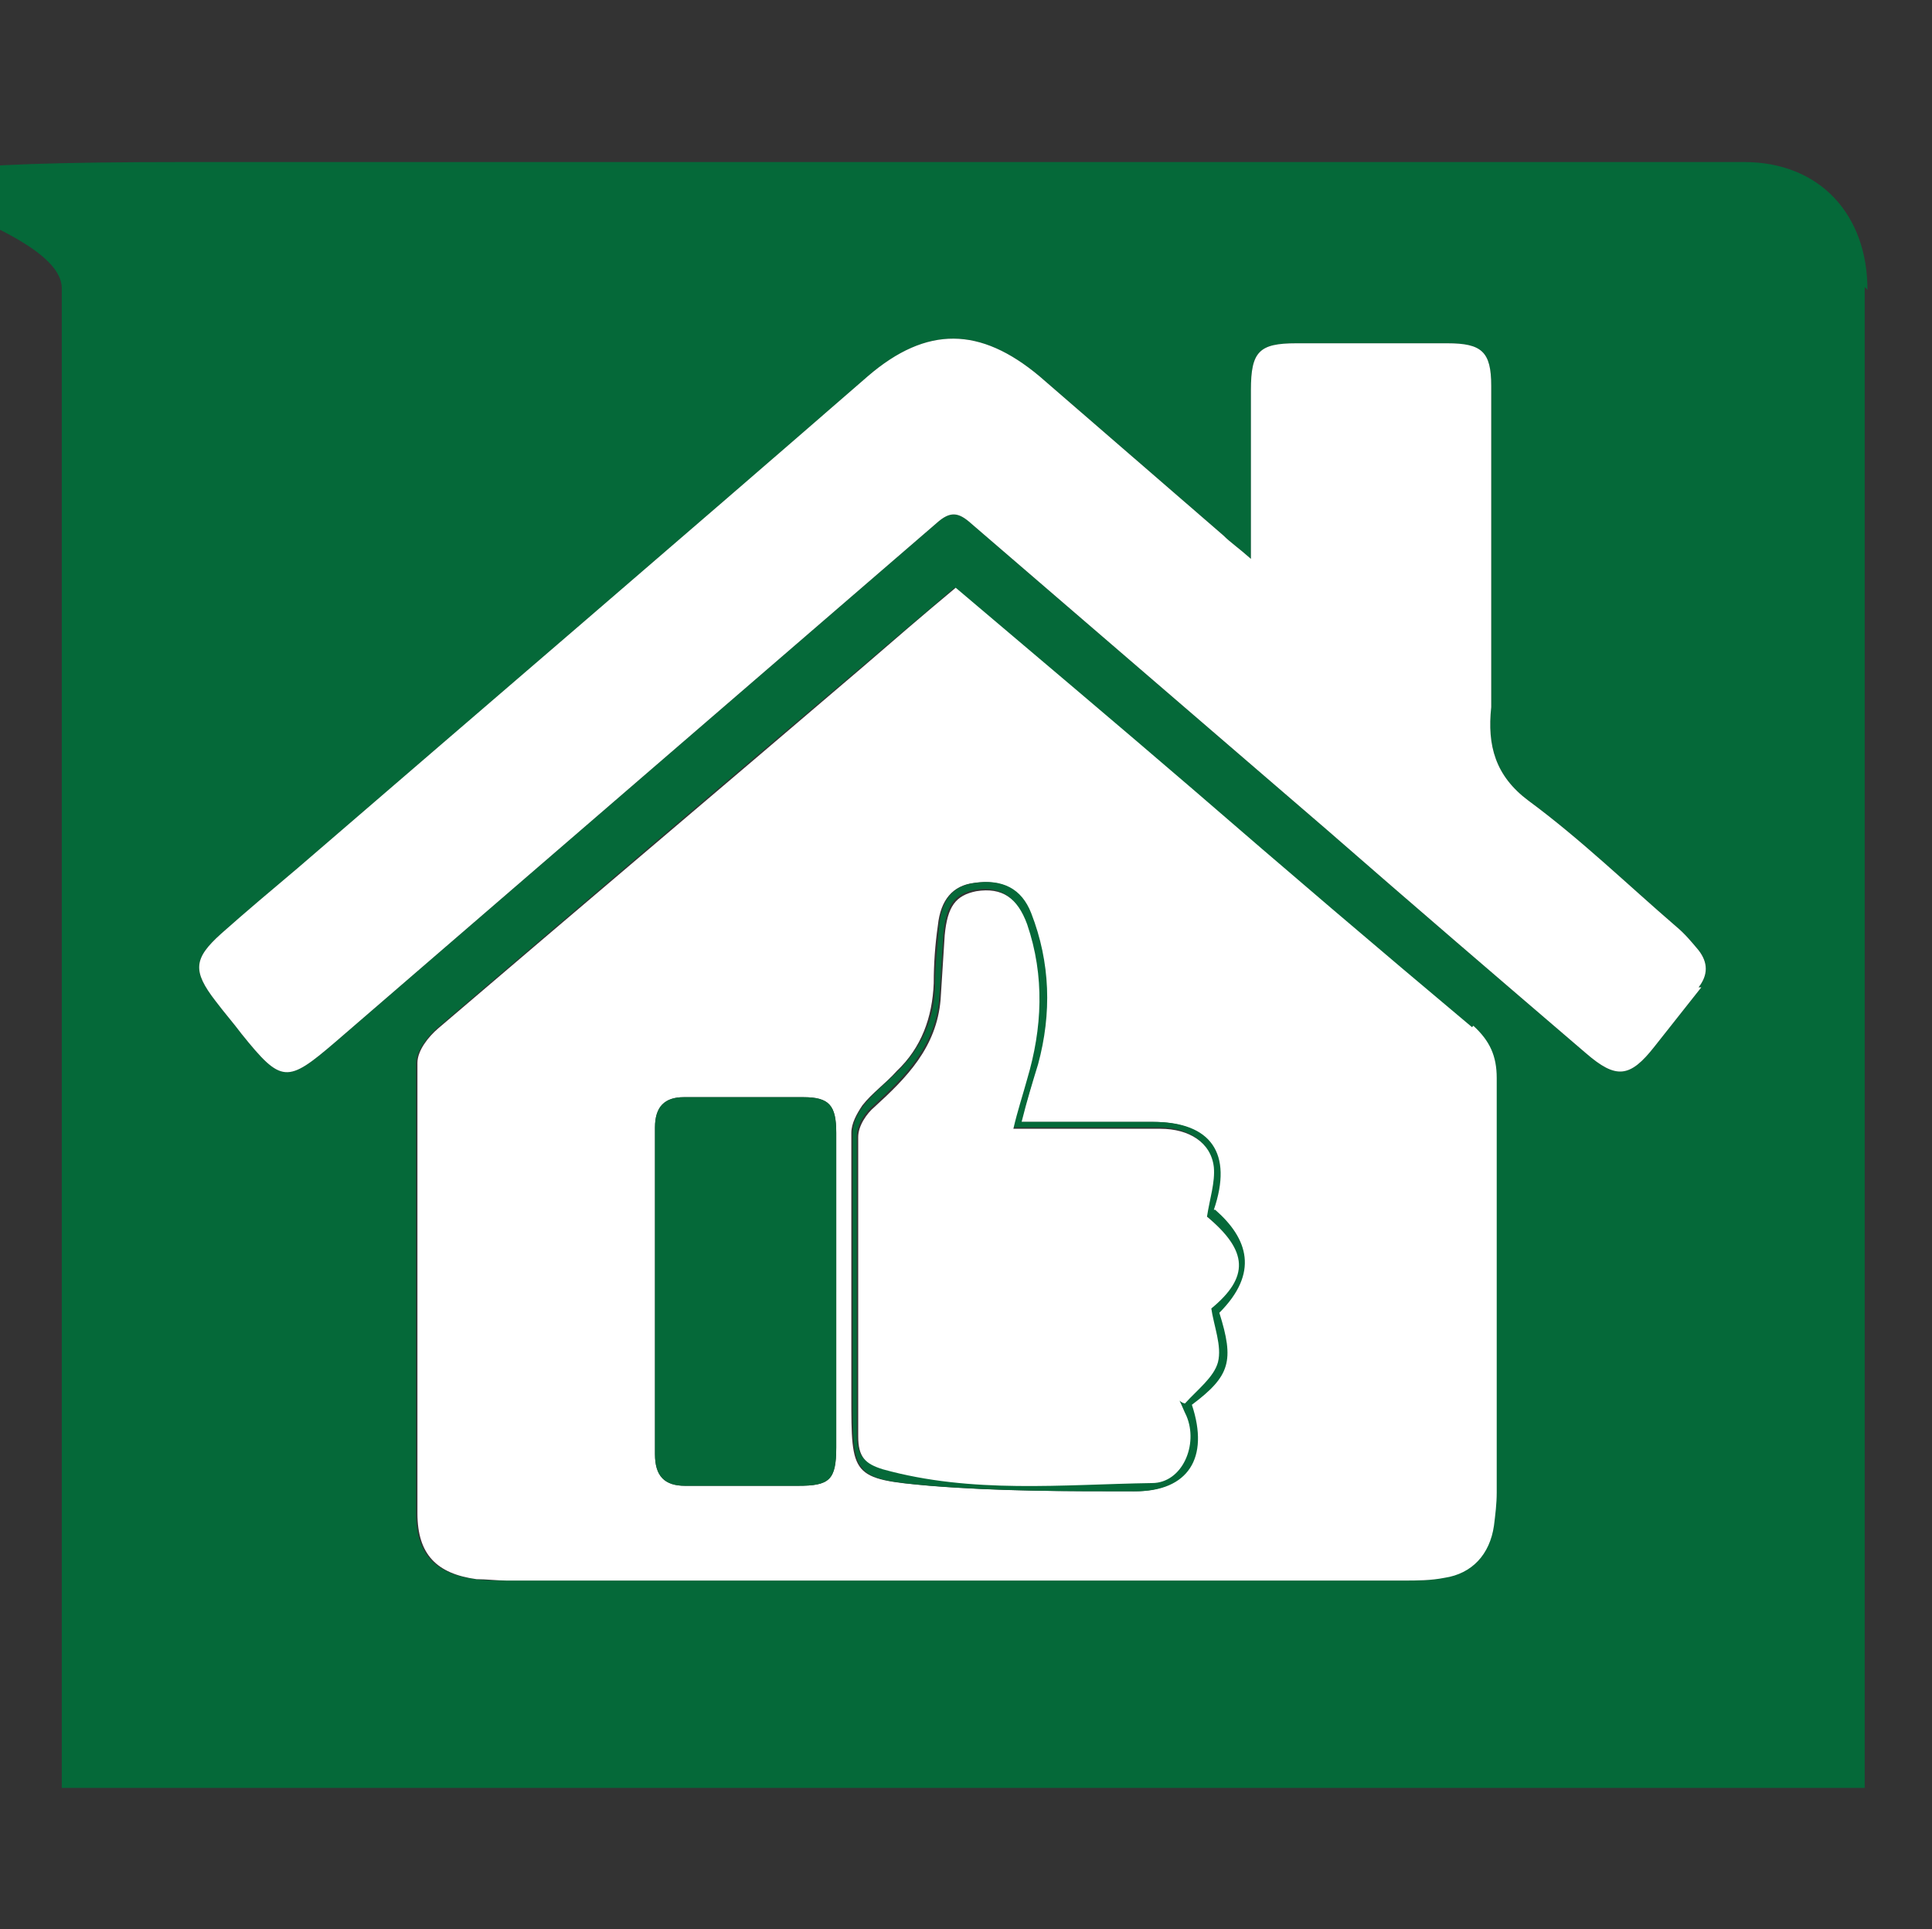 <svg xmlns="http://www.w3.org/2000/svg" viewBox="0 0 140.7 140.5"><rect x="0" y="0" width="140.7" height="140.5" fill="#333333" stroke="none"/><defs><style>      .cls-1 {        fill: #056939;      }      .cls-1, .cls-2 {        stroke-width: 0px;      }      .cls-2 {        fill: #fff;      }      .cls-3 {        display: none;      }    </style></defs><g id="Layer_1" data-name="Layer 1" class="cls-3"><path class="cls-1" d="M12.3,11.7h115.4c4.4,0,8,3.6,8,8h0v110.7H4.3V19.7c0-4.4,3.6-8,8-8Z"></path><path class="cls-2" d="M109.6,36.3c-13.5-2.7-26.3-8.4-37.3-16.7l-2.1-1.6-2.1,1.6c-11.1,8.2-23.8,13.9-37.3,16.7l-3.1.6v31.6c0,15.7,7.8,30.3,20.9,39l21.6,14.4,21.6-14.4c13.1-8.7,20.9-23.3,20.9-39v-31.6l-3.1-.6ZM54.6,108.1v-.2c0,0-3.3-8.2.7-13.9.9,2.3,2.5,4.2,4.6,5.5l.9.4.7-.7c.4-.3,7.9-7.8,10-17.9,4.8,5.2,7,12.3,5.9,19.3l-.4,3.1,2.6-1.8c1.9-1.3,3.6-3,5.1-4.8.8,3.5,1,7.1.6,10.6v.9l-14.9,9.9-15.8-10.4ZM109.8,68.5c0,11.5-4.4,22.5-12.4,30.7,2.6-4.2,4.2-9,4.6-13.9l.2-3.2-2.5,1.9c-1.6,1.3-3.5,2.2-5.5,2.7,1.2-4.8,2.7-16.3-7.5-28.5l-2.5-2.9v3.8c0,2.1-.5,7-2.1,10.1-.4-6.9-2.4-22.1-12-28.9l-2.9-2,.6,3.4c0,.2,3.1,18.3-7.4,28-.7-1.3-1.6-4.2.4-10.1l.8-2.6-2.6.8c-.6.2-15.8,5.1-14.2,29.8-.9-.2-2.2-1.2-3.8-4.1l-2.6-5v5.7c0,4.3.9,8.6,2.4,12.6-6.6-7.9-10.3-18-10.3-28.3v-29.3l.8-.2c14-2.8,27.1-8.6,38.5-17.2l.4-.2.4.2c11.3,8.5,24.5,14.4,38.4,17.2l.8.2v29.3Z"></path></g><g id="Layer_2" data-name="Layer 2" class="cls-3"><g><path class="cls-1" d="M127,11.7H14c-6.4,0-9.3,2.9-9.3,9.3v109.5h128.5q2.9,0,2.9-2.8V20.7c0-6.1-3-9.1-9.1-9.1ZM55.1,26.2h27.2c-2.6,12.8-5.1,25.4-7.7,38.3h10.6c-5.7,8.1-11,15.7-16.5,23.6-5.5-7.8-10.8-15.4-16.4-23.4h10.5c-2.6-13-5.2-25.7-7.8-38.5ZM18.3,58.2c4.8,5.3,9.3,10.3,13.8,15.2,3-1.5,5.1-2.6,7.5-3.8,4.4,6.9,8.8,13.7,13.2,20.5-.2.2-.3.4-.5.5-.6-.3-1.2-.5-1.7-.9-3.1-2.5-6.2-5-9.2-7.6-1.7-1.4-3.2-1.9-5.4-1.1-1.1.4-3,.3-3.9-.4-6.2-4.4-12.2-9.1-18.4-13.8,1.5-2.8,2.9-5.4,4.6-8.6ZM121.2,112H19.6v-5.8h101.5v5.8ZM120.4,105.1c-.6.1-1.3,0-2,0h-48.2c-16,0-32,0-48,0-.7,0-1.3,0-2,0-.3,0-.7-.5-.7-.7,0-.4.3-.9.6-1,.6-.2,1.3-.1,2-.1,32.2,0,64.4,0,96.6,0,.6,0,1.2,0,1.8.1.3,0,.7.6.7.9,0,.3-.5.7-.8.8ZM121,102.1c0,.2-1,.3-1.6.3-2.8,0-5.6,0-8.4,0H19.6v-6.1h2.5c32.2,0,64.4,0,96.6,0,.8,0,2.4.4,2.4.7.2,1.6,0,3.3-.1,5ZM125.6,68.9c-5.3,4.2-10.6,8.3-16,12.2-1,.7-3,.9-4.3.5-2.1-.7-3.6-.2-5.2,1.1-3,2.4-6.1,4.7-9.1,7-.5.4-1.1.6-1.6,1-.1-.1-.2-.2-.3-.3,4.3-6.7,8.5-13.3,12.9-20.1,1.5.8,2.9,1.4,4.1,2.2,1.2.8,2,.6,3-.4,4.4-4.5,8.9-9,13.8-13.8,1.4,2.8,2.9,5.3,4,8,.3.7-.5,2.2-1.2,2.8Z"></path><path class="cls-2" d="M85.2,64.6c-5.7,8.1-11,15.7-16.5,23.6-5.5-7.8-10.8-15.4-16.4-23.4h10.5c-2.6-13-5.2-25.7-7.8-38.5h27.2c-2.6,12.8-5.1,25.4-7.7,38.3h10.6Z"></path><path class="cls-2" d="M121,102.1c0,.2-1,.3-1.6.3-2.8,0-5.6,0-8.4,0H19.6v-6.1h2.5c32.2,0,64.4,0,96.6,0,.8,0,2.4.4,2.4.7.2,1.6,0,3.3-.1,5Z"></path><rect class="cls-2" x="19.6" y="106.2" width="101.5" height="5.8"></rect><path class="cls-2" d="M125.6,68.9c-5.3,4.2-10.6,8.3-16,12.2-1,.7-3,.9-4.3.5-2.1-.7-3.6-.2-5.2,1.1-3,2.4-6.1,4.7-9.1,7-.5.4-1.1.6-1.6,1-.1-.1-.2-.2-.3-.3,4.3-6.7,8.5-13.3,12.9-20.1,1.5.8,2.9,1.4,4.1,2.2,1.2.8,2,.6,3-.4,4.4-4.5,8.9-9,13.8-13.8,1.4,2.8,2.9,5.3,4,8,.3.7-.5,2.2-1.2,2.8Z"></path><path class="cls-2" d="M52.8,90c-.2.2-.3.4-.5.5-.6-.3-1.2-.5-1.7-.9-3.1-2.5-6.2-5-9.2-7.6-1.7-1.4-3.2-1.9-5.4-1.1-1.1.4-3,.3-3.9-.4-6.2-4.4-12.2-9.1-18.4-13.8,1.5-2.8,2.9-5.4,4.6-8.6,4.8,5.3,9.3,10.3,13.8,15.2,3-1.5,5.1-2.6,7.5-3.8,4.4,6.9,8.8,13.7,13.2,20.5Z"></path><path class="cls-2" d="M121.2,104.3c0,.3-.5.7-.8.8-.6.1-1.3,0-2,0h-48.2c-16,0-32,0-48,0-.7,0-1.3,0-2,0-.3,0-.7-.5-.7-.7,0-.4.3-.9.6-1,.6-.2,1.3-.1,2-.1,32.2,0,64.4,0,96.6,0,.6,0,1.2,0,1.8.1.3,0,.7.6.7.9Z"></path></g></g><g id="Layer_3" data-name="Layer 3" class="cls-3"><g><path class="cls-1" d="M127.3,12.5c-38.1,0-76.2,0-114.4,0-5.1,0-8.4,3.3-8.4,8.4v105.9h131.1V21c0-5.2-3.2-8.4-8.4-8.4ZM115.3,51.5c2.8.6,4.7,2.4,5.3,5.1,1.3,6,.2,11.4-4.3,15.9-1.8,1.9-4.2,2.7-6.8,2.7-4.3,0-7.3-2.7-7.8-7.1,0-.7,0-1.5-.1-2.2.2-4.6,1.3-8.7,4.7-11.9,2.5-2.4,5.6-3.3,9-2.6ZM52.6,41.9c-1.3,2.1-2.6,4-3.8,5.9-.2.3-.7.4-1.1.4-10.3-.9-20.6-1.8-30.9-2.7-.2,0-.3-.1-.8-.3,12.4-1.1,24.4-2.1,36.6-3.2ZM45.5,55.3c-.8,5.2-.8,5.2-5.5,4.7-7.2-.7-14.4-1.3-21.7-2.3,9-.8,18-1.6,27.1-2.4ZM7.1,70.4c12.1-1.1,24.1-2.1,36.3-3.2v6.8c-12.2-1.1-24.3-2.1-36.3-3.2,0-.1,0-.3,0-.4ZM10.3,83.1c11.3-1,22.5-2,33.9-3,.5,2.2,1,4.2,1.6,6.5-12-1.1-23.8-2.1-35.6-3.1,0-.1,0-.2,0-.4ZM21.2,96.2c0-.1,0-.2,0-.3,1.9-.2,3.9-.4,5.8-.6,6.9-.6,13.8-1.2,20.6-1.7.6,0,1.4.4,1.7.9,1,1.3,1.9,2.8,3,4.5-10.6-.9-20.8-1.8-31.1-2.7ZM61,99.2c-14.8-9.7-19.8-28.6-11.6-44.3,7.8-15.1,29-24.9,49.5-14.1.6-.7,1.1-1.3,1.8-2.2,1.7,3.5,3.2,6.8,4.9,10.4-4-.4-7.7-.7-11.7-1.1.5-.8.8-1.4,1.2-2-9.4-5.7-25.7-5.6-36.2,6-9.5,10.4-9.6,26.2-.5,37,9.9,11.6,29.5,14.5,42.9,2.5,1.4,1.4,2.7,2.8,4.1,4.1-9.7,9.9-29,13.8-44.4,3.7ZM97.9,82.7q0,2.4-2.1,2.4c-1,0-2,0-3,0-.1,0-.2,0-.4.1-.1.7-.3,1.4-.4,2.1q-.5,2.5-3.3,2c.5-2.6.9-5.2,1.4-7.8q.9-4.5,5.5-4.5h4.1c.2,2.3,0,2.5-2,2.5h-4.2c-.2,1-.3,1.9-.5,3.1h5.1ZM99,59.9c-.9,4.5-1.7,9.1-2.6,13.6-.2,1-.6,1.4-1.6,1.3-1.3,0-2.5,0-4,0,1.2-6.3,2.3-12.4,3.5-18.8h-4.3c.3-1.5.5-2.8.8-4.3h9.6c-.5,2.8-1,5.5-1.5,8.1ZM82.2,94.3c0,.3-.5.6-.7.9-.2-.3-.6-.5-.6-.8,0-1.4,0-2.9,0-4.3,0-.3.4-.5.6-.8.3.3.7.5.7.9.1.7,0,1.4,0,2.1,0,.7,0,1.4,0,2.1ZM80.9,72.4c-.8-.4-1.7-.8-2.5-.9-3.2-.1-6.5,0-9.7,0s-.9.1-1.3,0c-.5-.3-.9-.8-1.4-1.2.5-.3.9-.9,1.4-.9,2.1-.1,4.1,0,6.2,0s3.9,0,5.9,0c1.2,0,1.7-.5,1.7-1.7,0-3,0-6.1,0-9.1s0-1.6,1-1.6c1.2,0,1.1.9,1.1,1.7,0,2.6,0,5.2,0,7.8,0,1.2,0,2.2.9,3.2.8.8.5,1.9-.4,2.7-.9.8-1.9.7-2.9.1ZM72.2,87.4c-.8,1.4-1.6,2.8-2.5,4.2,0,.1-.3.1-.7.3,0-.5-.4-1-.2-1.3.7-1.3,1.4-2.5,2.2-3.7.2-.2.6-.3.9-.3.1,0,.4.6.3.7ZM69.4,49.2c.4,0,.4,0,.5,0,1,1.6,1.9,3.2,2.9,4.8-.4,0-1.1.3-1.2,0-.8-1.2-1.6-2.5-2.3-3.8-.1-.3.1-.7.2-1ZM82.7,51.3c0,.3-.3.5-.5.7-.3-.2-.8-.4-.8-.6,0-1.5,0-3.1,0-4.6,0-.2.5-.4.8-.6.2.2.5.5.5.7,0,.7,0,1.5,0,2.2s0,1.5,0,2.2ZM59.9,81.9c1.4-.8,2.8-1.7,4.3-2.4.2,0,.7,0,.8.3.1.2,0,.7-.2.8-1.4.9-2.8,1.7-4.3,2.5-.3-.2-.7-.3-.8-.5,0-.1,0-.6.2-.7ZM59.5,71.1h0c-.7,0-1.5,0-2.2,0-.3,0-.5-.4-.7-.6.3-.2.5-.6.7-.6,1.5,0,3.1,0,4.6,0,.2,0,.5.5.6.7,0,.1-.4.5-.6.5-.8,0-1.6,0-2.4,0ZM64.3,61.3c-1.4-.7-2.7-1.4-4-2.2-.2-.1-.3-.6-.3-.9,0-.2.6-.4.8-.3,1.4.7,2.9,1.5,4.3,2.4.2,0,.2.3.5.8-.5.1-1,.5-1.2.3ZM107.1,87.8c0-.2-.3-.7-.5-.7-1.2,0-2.3,0-3.5-.1-1.5-.2-1.9.9-2.4,1.8-.8,1.5-2.2.5-3.5.8.3-.6.4-1,.6-1.3,2.1-3.4,4.2-6.8,6.2-10.2.7-1.2,1.8-1.1,2.8-.9.4,0,.9.9,1.1,1.5.9,3.6,1.7,7.1,2.5,10.8-1.7.2-3.2.5-3.3-1.7ZM120.9,79.9c-1.6-.2-2.9-.4-4.3-.4-.5,0-.9.7-1.4,1.1.4.4.8,1,1.2,1.2.6.3,1.3.4,2,.7,1.3.5,2.3,1.1,2.4,2.7.1,1.6-.5,2.8-1.8,3.7-2.2,1.4-6.1,1.2-8.3-.6.3-.7.7-1.4.9-1.9,1.6.3,3,.7,4.5.8.6,0,1.2-.6,1.8-1-.5-.5-.9-1-1.5-1.3-.6-.3-1.3-.4-1.9-.7-2.7-1.1-3-4.4-.6-6.1,2-1.5,5.7-1.4,7.9.2-.3.7-.6,1.4-.8,1.8ZM120.4,74.8c1.3-1.4,2.3-2.7,3.4-3.7.9-.9,1.1-1.6.4-2.7-.6-.9-1-1.9-1.5-2.9,2.3-.8,3.4.2,4.1,2.4,1.5-1.6,2.7-3.5,5.4-2.4-1.1,1.2-2.2,2.4-3.3,3.6-.7.7-.8,1.2-.3,2.1.7,1.1,1.2,2.2,1.8,3.4-2.5,1.2-3.4-.4-4.1-2.3-1.1,1-1.9,1.9-3,2.6-.6.3-1.5,0-2.8,0ZM132.6,79.5c-.2,0-.3.2-.4.2q-3.3.2-3.9,3.4c-.3,1.4-.5,2.8-.8,4.2-.5,2.6-.5,2.6-3.3,2.1.6-3.2,1.2-6.3,1.8-9.7h-3.4c-.1-2.5,0-2.6,2.2-2.6,2.6,0,5.3,0,8.3,0-.2,1-.3,1.7-.4,2.3Z"></path><path class="cls-2" d="M101.3,91.4c1.4,1.4,2.7,2.8,4.1,4.1-9.7,9.9-29,13.8-44.4,3.7-14.8-9.7-19.8-28.6-11.6-44.3,7.8-15.1,29-24.9,49.5-14.1.6-.7,1.1-1.3,1.8-2.2,1.7,3.5,3.2,6.8,4.9,10.4-4-.4-7.7-.7-11.7-1.1.5-.8.8-1.4,1.2-2-9.4-5.7-25.7-5.6-36.2,6-9.5,10.4-9.6,26.2-.5,37,9.9,11.6,29.5,14.5,42.9,2.5Z"></path><path class="cls-2" d="M120.7,56.6c-.6-2.8-2.5-4.5-5.3-5.1-3.4-.7-6.5.1-9,2.6-3.4,3.2-4.5,7.4-4.7,11.9,0,.7,0,1.4.1,2.2.5,4.3,3.5,7,7.8,7.1,2.6,0,5-.8,6.8-2.7,4.4-4.5,5.5-9.9,4.3-15.9ZM115.8,60.5c0,2.7-.6,5.3-2.1,7.6-.6.9-1.5,1.7-2.5,2.1-1.7.8-3.5,0-3.9-1.8-.9-4.2,0-8,2.8-11.3.9-1.1,2.3-1.4,3.7-.9,1.3.5,1.7,1.7,1.9,2.9,0,.5,0,1,0,1.4Z"></path><path class="cls-2" d="M100.6,51.8c-.5,2.8-1,5.5-1.5,8.1-.9,4.5-1.7,9.1-2.6,13.6-.2,1-.6,1.4-1.6,1.3-1.3,0-2.5,0-4,0,1.2-6.3,2.3-12.4,3.5-18.8h-4.3c.3-1.5.5-2.8.8-4.3h9.6Z"></path><path class="cls-2" d="M43.4,67.2v6.8c-12.2-1.1-24.3-2.1-36.3-3.2,0-.1,0-.3,0-.4,12.1-1.1,24.1-2.1,36.3-3.2Z"></path><path class="cls-2" d="M45.8,86.6c-12-1.1-23.8-2.1-35.6-3.1,0-.1,0-.2,0-.4,11.3-1,22.5-2,33.9-3,.5,2.2,1,4.2,1.6,6.5Z"></path><path class="cls-2" d="M52.6,41.9c-1.3,2.1-2.6,4-3.8,5.9-.2.3-.7.4-1.1.4-10.3-.9-20.6-1.8-30.9-2.7-.2,0-.3-.1-.8-.3,12.4-1.1,24.4-2.1,36.6-3.2Z"></path><path class="cls-2" d="M52.3,98.9c-10.6-.9-20.8-1.8-31.1-2.7,0-.1,0-.2,0-.3,1.9-.2,3.9-.4,5.8-.6,6.9-.6,13.8-1.2,20.6-1.7.6,0,1.4.4,1.7.9,1,1.3,1.9,2.8,3,4.5Z"></path><path class="cls-2" d="M107.8,78.7c-.1-.6-.6-1.4-1.1-1.5-1-.2-2-.3-2.8.9-2,3.4-4.1,6.8-6.2,10.2-.2.3-.4.7-.6,1.3,1.3-.3,2.7.7,3.5-.8.5-1,.9-2,2.4-1.8,1.2.2,2.3,0,3.5.1.2,0,.5.5.5.7,0,2.3,1.6,1.9,3.3,1.7-.9-3.7-1.6-7.3-2.5-10.8ZM103.1,84.5c.8-1.4,1.5-2.6,2.4-4.2.3,1.7.5,2.9.8,4.2h-3.2Z"></path><path class="cls-2" d="M115.3,80.7c.4.4.8,1,1.2,1.2.6.3,1.3.4,2,.7,1.3.5,2.3,1.1,2.4,2.7.1,1.6-.5,2.8-1.8,3.7-2.2,1.4-6.1,1.2-8.3-.6.3-.7.7-1.4.9-1.9,1.6.3,3,.7,4.5.8.6,0,1.2-.6,1.8-1-.5-.5-.9-1-1.5-1.3-.6-.3-1.3-.4-1.9-.7-2.7-1.1-3-4.4-.6-6.1,2-1.5,5.7-1.4,7.9.2-.3.7-.6,1.4-.8,1.8-1.6-.2-2.9-.4-4.3-.4-.5,0-.9.7-1.4,1.1Z"></path><path class="cls-2" d="M45.5,55.3c-.8,5.2-.8,5.2-5.5,4.7-7.2-.7-14.4-1.3-21.7-2.3,9-.8,18-1.6,27.1-2.4Z"></path><path class="cls-2" d="M83.9,72.3c-.9.8-1.9.7-2.9.1-.8-.4-1.7-.8-2.5-.9-3.2-.1-6.5,0-9.7,0s-.9.1-1.3,0c-.5-.3-.9-.8-1.4-1.2.5-.3.9-.9,1.4-.9,2.1-.1,4.1,0,6.2,0s3.9,0,5.9,0c1.2,0,1.7-.5,1.7-1.7,0-3,0-6.1,0-9.1s0-1.6,1-1.6c1.2,0,1.1.9,1.1,1.7,0,2.6,0,5.2,0,7.8,0,1.2,0,2.2.9,3.2.8.8.5,1.9-.4,2.7Z"></path><path class="cls-2" d="M93.3,79.6c-.2,1-.3,1.9-.5,3.1h5.1q0,2.4-2.1,2.4c-1,0-2,0-3,0-.1,0-.2,0-.4.1-.1.7-.3,1.4-.4,2.1q-.5,2.5-3.3,2c.5-2.6.9-5.2,1.4-7.8q.9-4.5,5.5-4.5h4.1c.2,2.3,0,2.5-2,2.5h-4.2Z"></path><path class="cls-2" d="M133,77.1c-.2,1-.3,1.7-.4,2.3-.2,0-.3.2-.4.2q-3.3.2-3.9,3.4c-.3,1.4-.5,2.8-.8,4.2-.5,2.6-.5,2.6-3.3,2.1.6-3.2,1.2-6.3,1.8-9.7h-3.4c-.1-2.5,0-2.6,2.2-2.6,2.6,0,5.3,0,8.3,0Z"></path><path class="cls-2" d="M128.6,71.1c.7,1.1,1.2,2.2,1.8,3.4-2.5,1.2-3.4-.4-4.1-2.3-1.1,1-1.9,1.9-3,2.6-.6.3-1.5,0-2.8,0,1.3-1.4,2.3-2.7,3.4-3.7.9-.9,1.1-1.6.4-2.7-.6-.9-1-1.9-1.5-2.9,2.3-.8,3.4.2,4.1,2.4,1.5-1.6,2.7-3.5,5.4-2.4-1.1,1.2-2.2,2.4-3.3,3.6-.7.7-.8,1.2-.3,2.1Z"></path><path class="cls-2" d="M82.2,92.3c0,.7,0,1.4,0,2.1,0,.3-.5.6-.7.9-.2-.3-.6-.5-.6-.8,0-1.4,0-2.9,0-4.3,0-.3.4-.5.6-.8.3.3.7.5.7.9.1.7,0,1.4,0,2.1Z"></path><path class="cls-2" d="M64.8,80.6c-1.4.9-2.8,1.7-4.3,2.5-.3-.2-.7-.3-.8-.5,0-.1,0-.6.2-.7,1.4-.8,2.8-1.7,4.3-2.4.2,0,.7,0,.8.3.1.2,0,.7-.2.8Z"></path><path class="cls-2" d="M65.6,61c-.5.1-1,.5-1.2.3-1.4-.7-2.7-1.4-4-2.2-.2-.1-.3-.6-.3-.9,0-.2.6-.4.8-.3,1.4.7,2.9,1.5,4.3,2.4.2,0,.2.3.5.8Z"></path><path class="cls-2" d="M72.2,87.4c-.8,1.4-1.6,2.8-2.5,4.2,0,.1-.3.1-.7.3,0-.5-.4-1-.2-1.3.7-1.3,1.4-2.5,2.2-3.7.2-.2.6-.3.9-.3.1,0,.4.6.3.7Z"></path><path class="cls-2" d="M72.7,54c-.4,0-1.1.3-1.2,0-.8-1.2-1.6-2.5-2.3-3.8-.1-.3.1-.7.2-1,.4,0,.4,0,.5,0,1,1.6,1.9,3.2,2.9,4.8Z"></path><path class="cls-2" d="M62.5,70.5c0,.1-.4.5-.6.5-.8,0-1.6,0-2.4,0h0c-.7,0-1.5,0-2.2,0-.3,0-.5-.4-.7-.6.3-.2.5-.6.7-.6,1.5,0,3.1,0,4.6,0,.2,0,.5.5.6.7Z"></path><path class="cls-2" d="M82.7,51.3c0,.3-.3.5-.5.7-.3-.2-.8-.4-.8-.6,0-1.5,0-3.1,0-4.6,0-.2.5-.4.8-.6.2.2.5.5.5.7,0,.7,0,1.5,0,2.2s0,1.5,0,2.2Z"></path><path class="cls-1" d="M115.8,60.5c0,2.7-.6,5.3-2.1,7.6-.6.9-1.5,1.7-2.5,2.1-1.7.8-3.5,0-3.9-1.8-.9-4.2,0-8,2.8-11.3.9-1.1,2.3-1.4,3.7-.9,1.3.5,1.7,1.7,1.9,2.9,0,.5,0,1,0,1.4Z"></path><path class="cls-1" d="M106.3,84.5h-3.2c.8-1.4,1.5-2.6,2.4-4.2.3,1.7.5,2.9.8,4.2Z"></path></g></g><g id="Layer_4" data-name="Layer 4"><g><path class="cls-1" d="M136,21.1c0-5.4-3.4-9.3-9-9.3-37.8,0-75.6,0-113.5,0s-9,3.2-9,9.2v109.2h131.3v-2.2c0-35.7,0-71.4,0-107.1ZM108.9,108.7c0,.8,0,1.6-.2,2.4-.3,2-1.6,3.4-3.6,3.8-1,.2-2,.2-3,.2-10.6,0-21.1,0-31.7,0s-22.4,0-33.6,0c-.7,0-1.5,0-2.2-.1-2.9-.4-4.3-1.8-4.3-4.8,0-10.9,0-21.8,0-32.8,0-.8.8-1.9,1.5-2.5,10.3-8.8,20.6-17.6,30.9-26.3,2.2-1.9,4.5-3.8,6.8-5.8,5.9,5,11.6,9.9,17.3,14.7,6.8,5.8,13.5,11.6,20.3,17.3,1.2,1,1.7,2.1,1.7,3.8,0,10.1,0,20.1,0,30.2ZM123.9,71.9c-1.1,1.4-2.3,2.9-3.4,4.3-1.8,2.3-2.8,2.4-5,.5-6.3-5.4-12.6-10.8-18.9-16.3-8.6-7.4-17.3-14.9-25.9-22.3-.9-.8-1.5-.9-2.5,0-14.6,12.6-29.2,25.2-43.8,37.8-3.5,3-3.9,3-6.8-.6-.6-.8-1.3-1.6-1.9-2.4-1.7-2.2-1.6-3.1.4-4.9,1.8-1.6,3.7-3.2,5.6-4.8,13.8-11.9,27.7-23.8,41.5-35.8,4.3-3.7,8.2-3.6,12.5,0,4.5,3.9,8.9,7.7,13.4,11.6.5.5,1.1.9,2,1.7v-12.3c0-2.8.6-3.4,3.3-3.4,3.7,0,7.4,0,11,0,2.5,0,3.2.6,3.2,3.1,0,7.7,0,15.4,0,23.1,0,.1,0,.2,0,.3-.3,2.8.3,5,2.7,6.8,3.8,2.8,7.2,6.1,10.8,9.2.6.5,1.1,1.1,1.6,1.7.7.9.7,1.8,0,2.7Z"></path><path class="cls-2" d="M107.2,74.8c-6.8-5.7-13.6-11.5-20.3-17.3-5.7-4.9-11.4-9.7-17.3-14.7-2.4,2-4.6,3.9-6.8,5.8-10.3,8.8-20.6,17.5-30.9,26.3-.7.6-1.5,1.6-1.5,2.5,0,10.9,0,21.8,0,32.8,0,3,1.4,4.4,4.3,4.8.7,0,1.5.1,2.2.1,11.2,0,22.4,0,33.6,0s21.1,0,31.7,0c1,0,2,0,3-.2,2-.3,3.3-1.7,3.6-3.8.1-.8.2-1.6.2-2.4,0-10.1,0-20.1,0-30.2,0-1.6-.5-2.7-1.7-3.8ZM60.9,94.2c0,3.7,0,7.5,0,11.2,0,2.4-.5,2.8-2.8,2.8-2.7,0-5.5,0-8.2,0-1.5,0-2.2-.7-2.2-2.3v-23.8c0-1.5.7-2.2,2.1-2.2,2.9,0,5.8,0,8.7,0,1.9,0,2.4.6,2.4,2.6,0,3.9,0,7.7,0,11.6ZM86.7,102.3c1.2,3.9-.3,6.3-4.1,6.3-5,0-10,0-14.9-.4-5.7-.5-5.7-.7-5.7-6.5,0-6.4,0-12.8,0-19.2,0-.7.4-1.4.8-2,.7-.9,1.7-1.6,2.5-2.5,1.8-1.7,2.6-3.9,2.7-6.4,0-1.4.1-2.8.3-4.2.2-1.9,1.1-2.9,2.6-3.1,2-.3,3.4.4,4.1,2.2,1.4,3.6,1.4,7.3.5,11-.3,1.3-.7,2.6-1.2,4.2h6.3c1.1,0,2.2,0,3.3,0,4.2,0,5.8,2.3,4.4,6.4,2.5,2.1,3.3,4.6.3,7.5,1.1,3.5.8,4.5-2,6.7Z"></path><path class="cls-2" d="M123.9,71.9c-1.1,1.4-2.3,2.9-3.4,4.3-1.8,2.3-2.8,2.4-5,.5-6.3-5.4-12.6-10.8-18.9-16.3-8.6-7.4-17.3-14.9-25.9-22.3-.9-.8-1.5-.9-2.5,0-14.6,12.6-29.2,25.2-43.8,37.8-3.5,3-3.9,3-6.8-.6-.6-.8-1.3-1.6-1.9-2.4-1.7-2.2-1.6-3.1.4-4.9,1.8-1.6,3.7-3.2,5.6-4.8,13.8-11.9,27.7-23.8,41.5-35.8,4.3-3.7,8.2-3.6,12.5,0,4.5,3.9,8.9,7.7,13.4,11.6.5.5,1.1.9,2,1.7v-12.3c0-2.8.6-3.4,3.3-3.4,3.7,0,7.4,0,11,0,2.5,0,3.2.6,3.2,3.1,0,7.7,0,15.4,0,23.1,0,.1,0,.2,0,.3-.3,2.8.3,5,2.7,6.8,3.8,2.8,7.2,6.1,10.8,9.2.6.5,1.1,1.1,1.6,1.7.7.9.7,1.8,0,2.7Z"></path><path class="cls-1" d="M60.9,94.2c0,3.7,0,7.5,0,11.2,0,2.4-.5,2.8-2.8,2.8-2.7,0-5.5,0-8.2,0-1.5,0-2.2-.7-2.2-2.3v-23.8c0-1.5.7-2.2,2.1-2.2,2.9,0,5.8,0,8.7,0,1.9,0,2.4.6,2.4,2.6,0,3.9,0,7.7,0,11.6Z"></path><path class="cls-1" d="M88.4,88.1c1.4-4.1-.2-6.4-4.4-6.4-1.1,0-2.2,0-3.3,0h-6.3c.4-1.6.8-2.9,1.2-4.2,1-3.7.9-7.4-.5-11-.7-1.8-2.1-2.5-4.1-2.2-1.6.2-2.4,1.2-2.6,3.1-.1,1.4-.3,2.8-.3,4.2,0,2.5-.9,4.6-2.7,6.4-.8.8-1.8,1.6-2.5,2.5-.4.5-.8,1.3-.8,2,0,6.4,0,12.8,0,19.2,0,5.8,0,6,5.7,6.5,5,.4,9.9.4,14.9.4,3.8,0,5.4-2.4,4.1-6.3,2.8-2.1,3.1-3.2,2-6.7,2.9-2.9,2.1-5.4-.3-7.5ZM88.6,99.1c-.3,1.1-1.5,2-2.4,3-.1,0-.3-.1-.4-.2.2.4.3.7.5,1.1.9,2.1-.3,4.9-2.5,4.9-6.5.1-13.1.8-19.6-1-1.3-.4-1.8-.9-1.8-2.4,0-7.3,0-14.6,0-21.8,0-.8.6-1.7,1.2-2.2,2.3-2.1,4.5-4.3,4.8-7.8.1-1.6.2-3.1.3-4.7.2-2.1.8-2.9,2.3-3.2,1.9-.3,3,.5,3.7,2.4,1.3,3.8,1.1,7.6,0,11.3-.3,1.1-.7,2.3-1,3.6,3.7,0,7.2,0,10.7,0,2.1,0,3.7,1,3.9,2.8.1,1.1-.3,2.3-.5,3.6,3,2.5,3.1,4.4.3,6.7.2,1.4.8,2.8.5,4Z"></path><path class="cls-2" d="M88.2,95.2c.2,1.4.8,2.8.5,4-.3,1.1-1.5,2-2.4,3-.1,0-.3-.1-.4-.2.2.4.3.7.5,1.1.9,2.1-.3,4.9-2.5,4.9-6.5.1-13.1.8-19.6-1-1.3-.4-1.8-.9-1.8-2.4,0-7.3,0-14.6,0-21.8,0-.8.6-1.7,1.2-2.2,2.3-2.1,4.5-4.3,4.8-7.8.1-1.6.2-3.1.3-4.7.2-2.1.8-2.9,2.3-3.2,1.9-.3,3,.5,3.7,2.4,1.3,3.8,1.1,7.6,0,11.3-.3,1.1-.7,2.3-1,3.6,3.7,0,7.2,0,10.7,0,2.1,0,3.7,1,3.9,2.8.1,1.1-.3,2.3-.5,3.6,3,2.5,3.1,4.4.3,6.7Z"></path></g></g></svg>